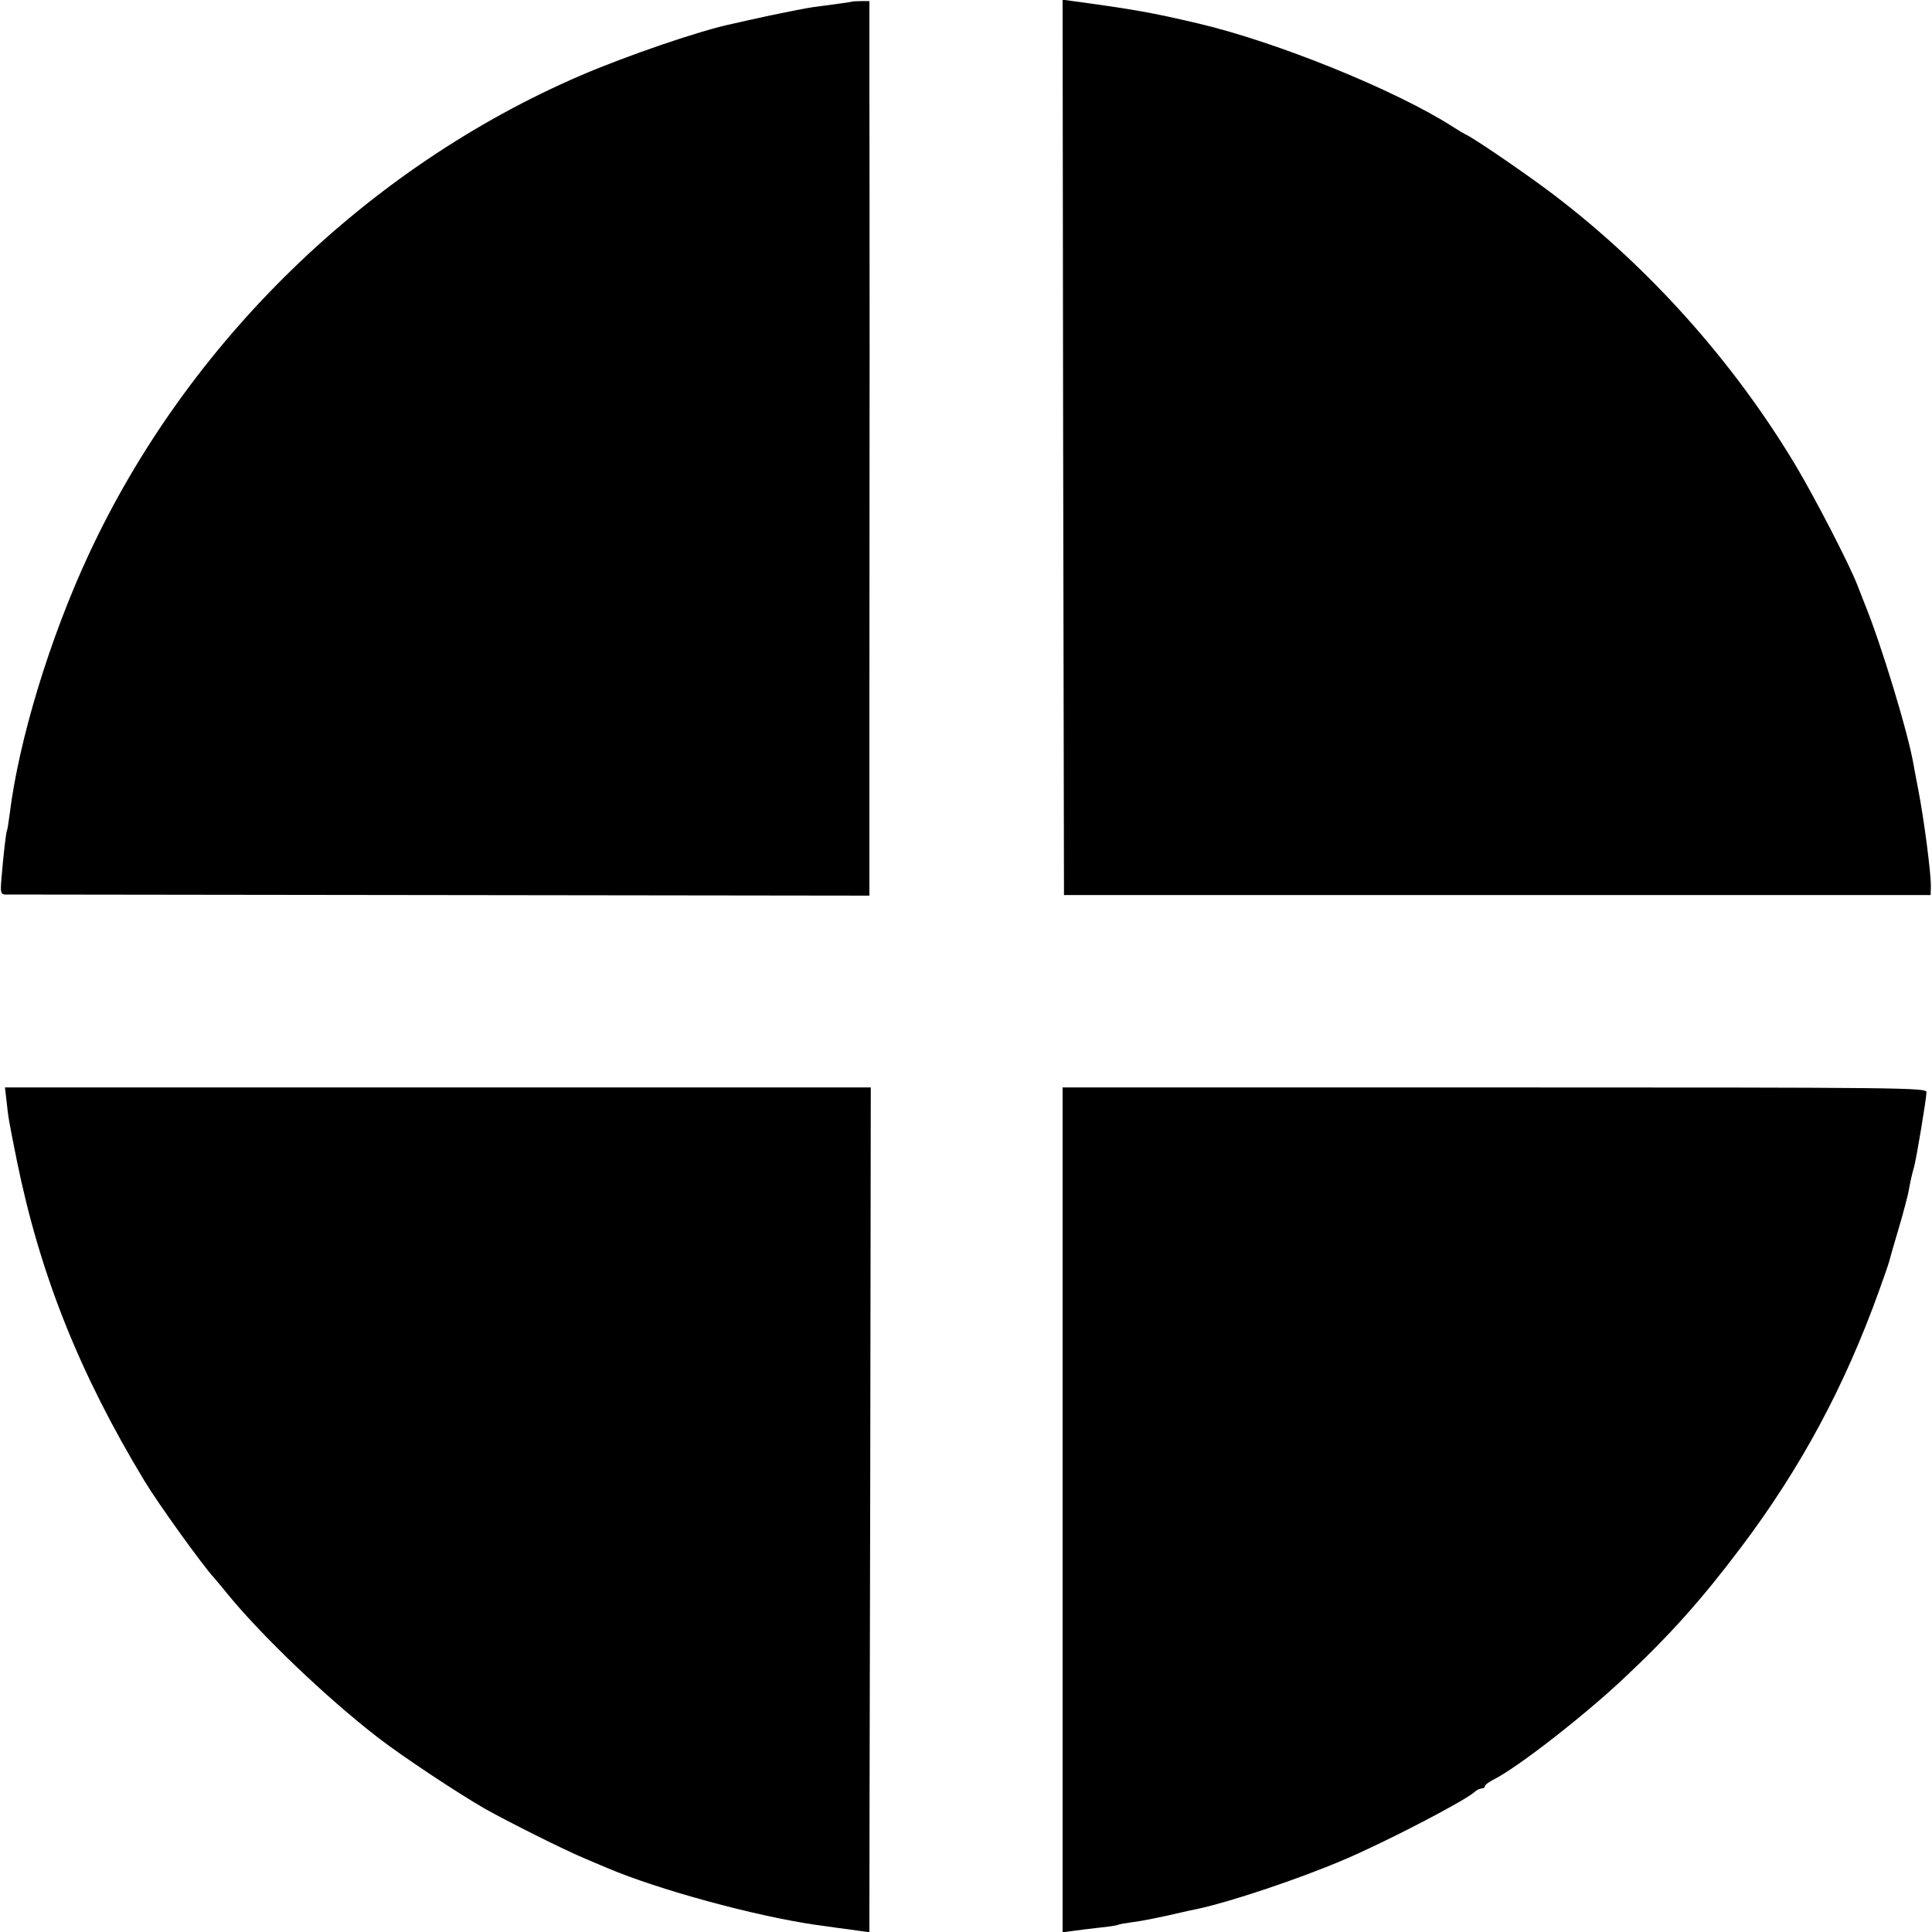 <?xml version="1.0" standalone="no"?>
<!DOCTYPE svg PUBLIC "-//W3C//DTD SVG 20010904//EN"
 "http://www.w3.org/TR/2001/REC-SVG-20010904/DTD/svg10.dtd">
<svg version="1.0" xmlns="http://www.w3.org/2000/svg"
 width="700pt" height="700pt" viewBox="0 0 700 700"
 preserveAspectRatio="xMidYMid meet">
<g transform="translate(0,700) scale(0.1,-0.1)"
fill="#000000" stroke="none">
<path d="M3087 6994 c-2 -1 -36 -6 -142 -20 -22 -3 -92 -17 -155 -30 -63 -14
-124 -27 -135 -30 -114 -23 -385 -116 -550 -187 -774 -333 -1427 -968 -1784
-1737 -140 -301 -253 -671 -286 -940 -4 -30 -8 -57 -10 -60 -3 -5 -13 -89 -20
-177 -4 -45 -2 -53 13 -54 9 0 718 -1 1574 -2 l1558 -2 0 688 c1 878 1 1806 0
2225 l0 328 -30 0 c-17 0 -31 -1 -33 -2z"/>
<path d="M3852 5379 l3 -1622 1570 0 1570 0 1 33 c0 48 -24 237 -46 350 -6 30
-13 69 -16 85 -19 116 -119 444 -179 590 -6 17 -18 45 -25 64 -28 74 -157 323
-226 438 -226 376 -530 715 -874 977 -93 71 -290 206 -320 219 -8 4 -28 16
-45 27 -207 133 -640 309 -928 376 -162 38 -228 50 -450 80 l-37 5 2 -1622z"/>
<path d="M24 3008 c6 -58 8 -68 37 -213 84 -413 227 -771 462 -1160 52 -86
210 -305 252 -351 5 -6 26 -30 45 -54 123 -152 362 -381 550 -526 88 -68 287
-200 388 -258 82 -46 281 -146 357 -178 22 -9 60 -26 85 -36 183 -78 534 -174
755 -206 41 -6 101 -14 153 -21 l42 -6 0 88 c0 48 1 737 3 1530 l2 1443 -1569
0 -1568 0 6 -52z"/>
<path d="M3850 1530 l0 -1531 38 5 c20 3 64 8 97 12 33 3 63 8 66 10 3 2 25 6
48 9 22 2 83 14 133 25 51 12 102 23 113 25 118 26 360 107 520 175 152 64
436 212 476 246 8 8 21 14 27 14 7 0 12 4 12 8 0 5 15 16 33 25 88 45 323 228
466 362 173 162 286 289 430 480 216 287 374 581 498 925 19 52 36 102 38 110
2 8 17 62 34 118 17 57 32 116 35 130 7 38 14 71 20 90 8 24 46 253 46 275 0
16 -81 17 -1565 17 l-1565 0 0 -1530z"/>
</g>
</svg>
